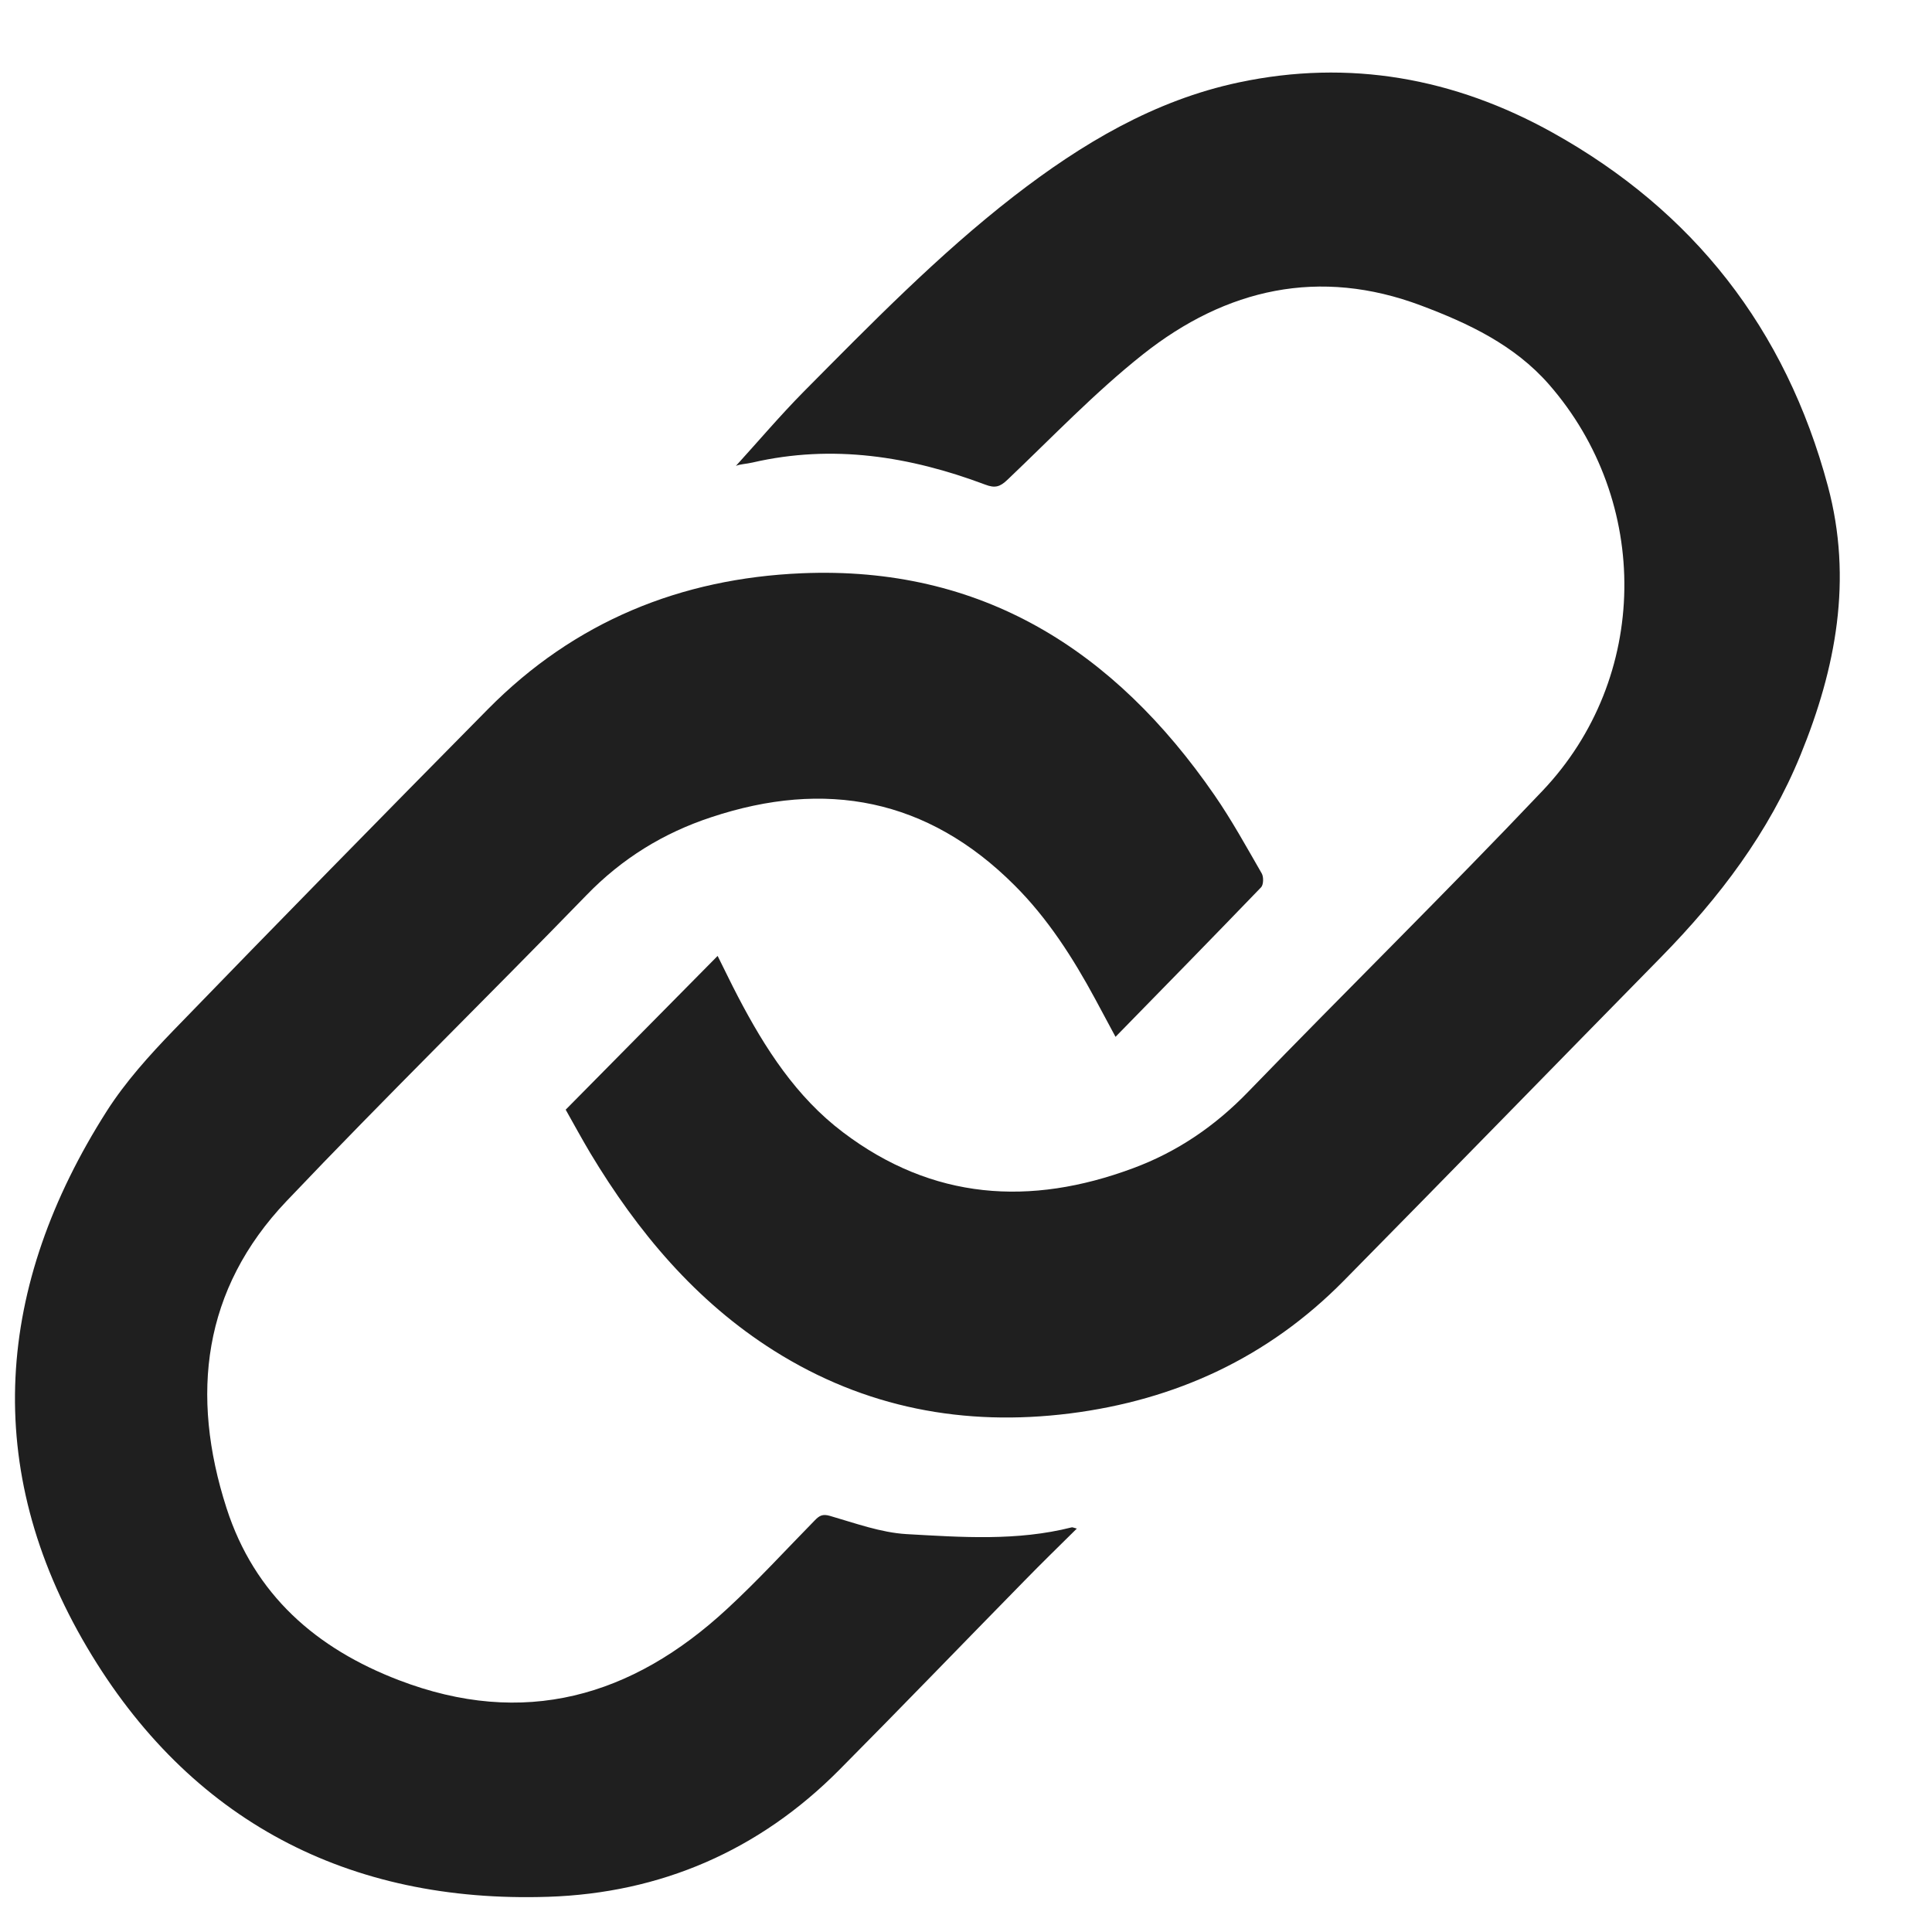 <svg width="18" height="18" viewBox="0 0 18 18" fill="none" xmlns="http://www.w3.org/2000/svg">
<g clip-path="url(#clip0_331_501)">
<path d="M5.27 10.339C5.747 9.857 6.213 9.384 6.686 8.906C6.747 9.027 6.809 9.158 6.876 9.286C7.127 9.767 7.419 10.221 7.855 10.55C8.689 11.181 9.598 11.24 10.554 10.885C10.968 10.732 11.322 10.491 11.633 10.168C12.541 9.23 13.473 8.315 14.371 7.368C15.37 6.316 15.386 4.673 14.43 3.58C14.11 3.215 13.683 3.013 13.241 2.847C12.293 2.49 11.423 2.688 10.649 3.301C10.201 3.656 9.801 4.076 9.385 4.471C9.317 4.536 9.27 4.55 9.179 4.515C8.476 4.251 7.757 4.137 7.012 4.309C6.953 4.323 6.891 4.324 6.856 4.341C7.066 4.11 7.268 3.872 7.487 3.65C8.116 3.016 8.74 2.376 9.446 1.828C10.078 1.339 10.754 0.935 11.541 0.768C12.572 0.549 13.552 0.727 14.466 1.236C15.773 1.964 16.636 3.059 17.03 4.529C17.263 5.399 17.105 6.227 16.775 7.034C16.48 7.757 16.018 8.364 15.479 8.914C14.492 9.919 13.509 10.929 12.521 11.931C11.814 12.649 10.951 13.045 9.966 13.169C8.984 13.292 8.058 13.118 7.211 12.584C6.482 12.124 5.942 11.479 5.499 10.742C5.42 10.609 5.346 10.473 5.27 10.338V10.339Z" fill="#1F1F1F"/>
<path d="M10.033 14.241C9.863 14.409 9.701 14.567 9.543 14.729C8.969 15.314 8.4 15.905 7.822 16.487C7.072 17.244 6.152 17.638 5.107 17.672C3.248 17.733 1.767 16.966 0.811 15.348C-0.177 13.676 -0.04 11.977 0.994 10.353C1.169 10.079 1.391 9.833 1.617 9.599C2.588 8.596 3.565 7.6 4.546 6.607C5.353 5.79 6.342 5.389 7.469 5.341C9.142 5.27 10.38 6.053 11.315 7.408C11.476 7.641 11.613 7.891 11.755 8.137C11.774 8.169 11.772 8.242 11.75 8.266C11.303 8.73 10.853 9.19 10.393 9.66C10.324 9.532 10.264 9.419 10.204 9.308C9.996 8.923 9.761 8.556 9.452 8.248C8.641 7.437 7.688 7.261 6.626 7.614C6.183 7.76 5.796 7.997 5.464 8.34C4.537 9.295 3.586 10.226 2.669 11.191C1.889 12.012 1.771 12.995 2.11 14.049C2.371 14.861 2.949 15.36 3.717 15.654C4.878 16.099 5.887 15.812 6.776 14.988C7.06 14.726 7.321 14.44 7.592 14.164C7.633 14.122 7.663 14.103 7.732 14.123C7.968 14.191 8.206 14.279 8.447 14.293C8.96 14.322 9.477 14.359 9.985 14.23C9.992 14.228 10 14.233 10.031 14.241H10.033Z" fill="#1F1F1F"/>
</g>
<defs>
<clipPath id="clip0_331_501">
<rect width="17" height="17" fill="white" transform="translate(0.141 0.676)"/>
</clipPath>
</defs>
</svg>
